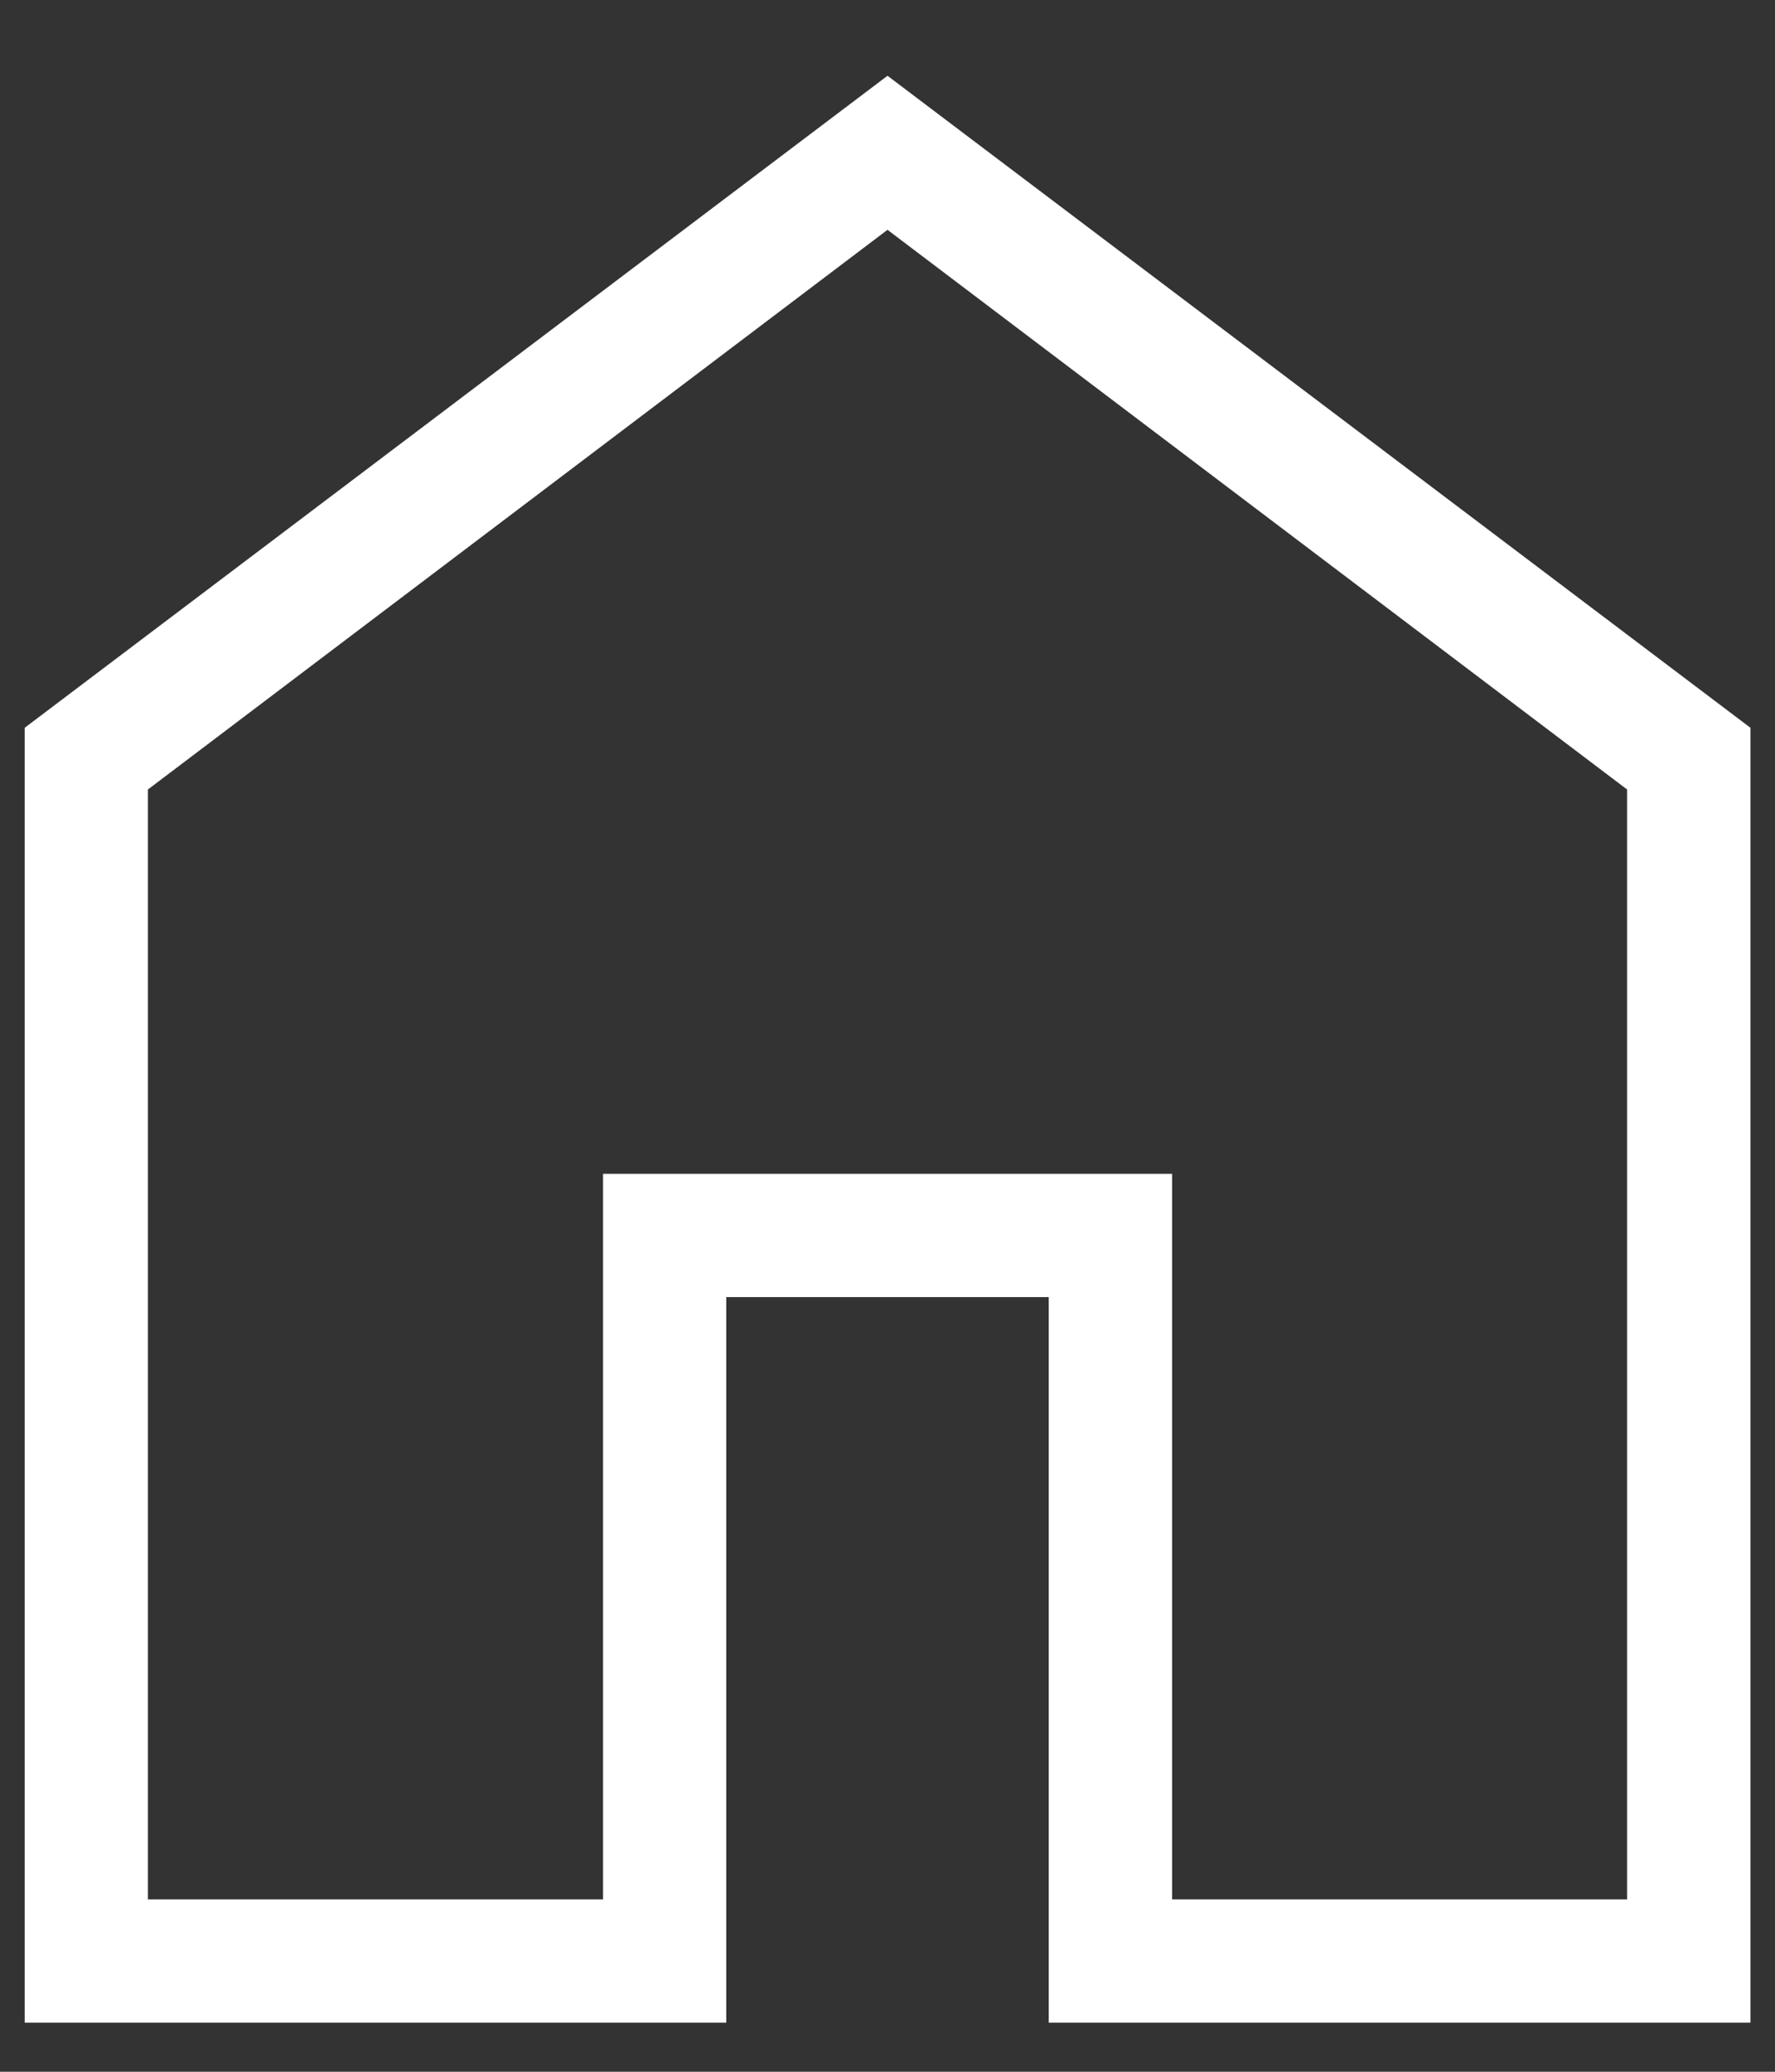 <svg width="12" height="14" viewBox="0 0 12 14" fill="none" xmlns="http://www.w3.org/2000/svg">
<rect x="0" y="0" width="12" height="14" fill="#333333" stroke="none"/>
<path d="M1 12.835H4.077V7.932H7.924V12.835H11V5.335L6 1.553L1 5.335V12.835ZM0.167 13.668V4.918L6 0.512L11.834 4.918V13.668H7.09V8.765H4.91V13.668H0.167Z" fill="white"/>
</svg>
